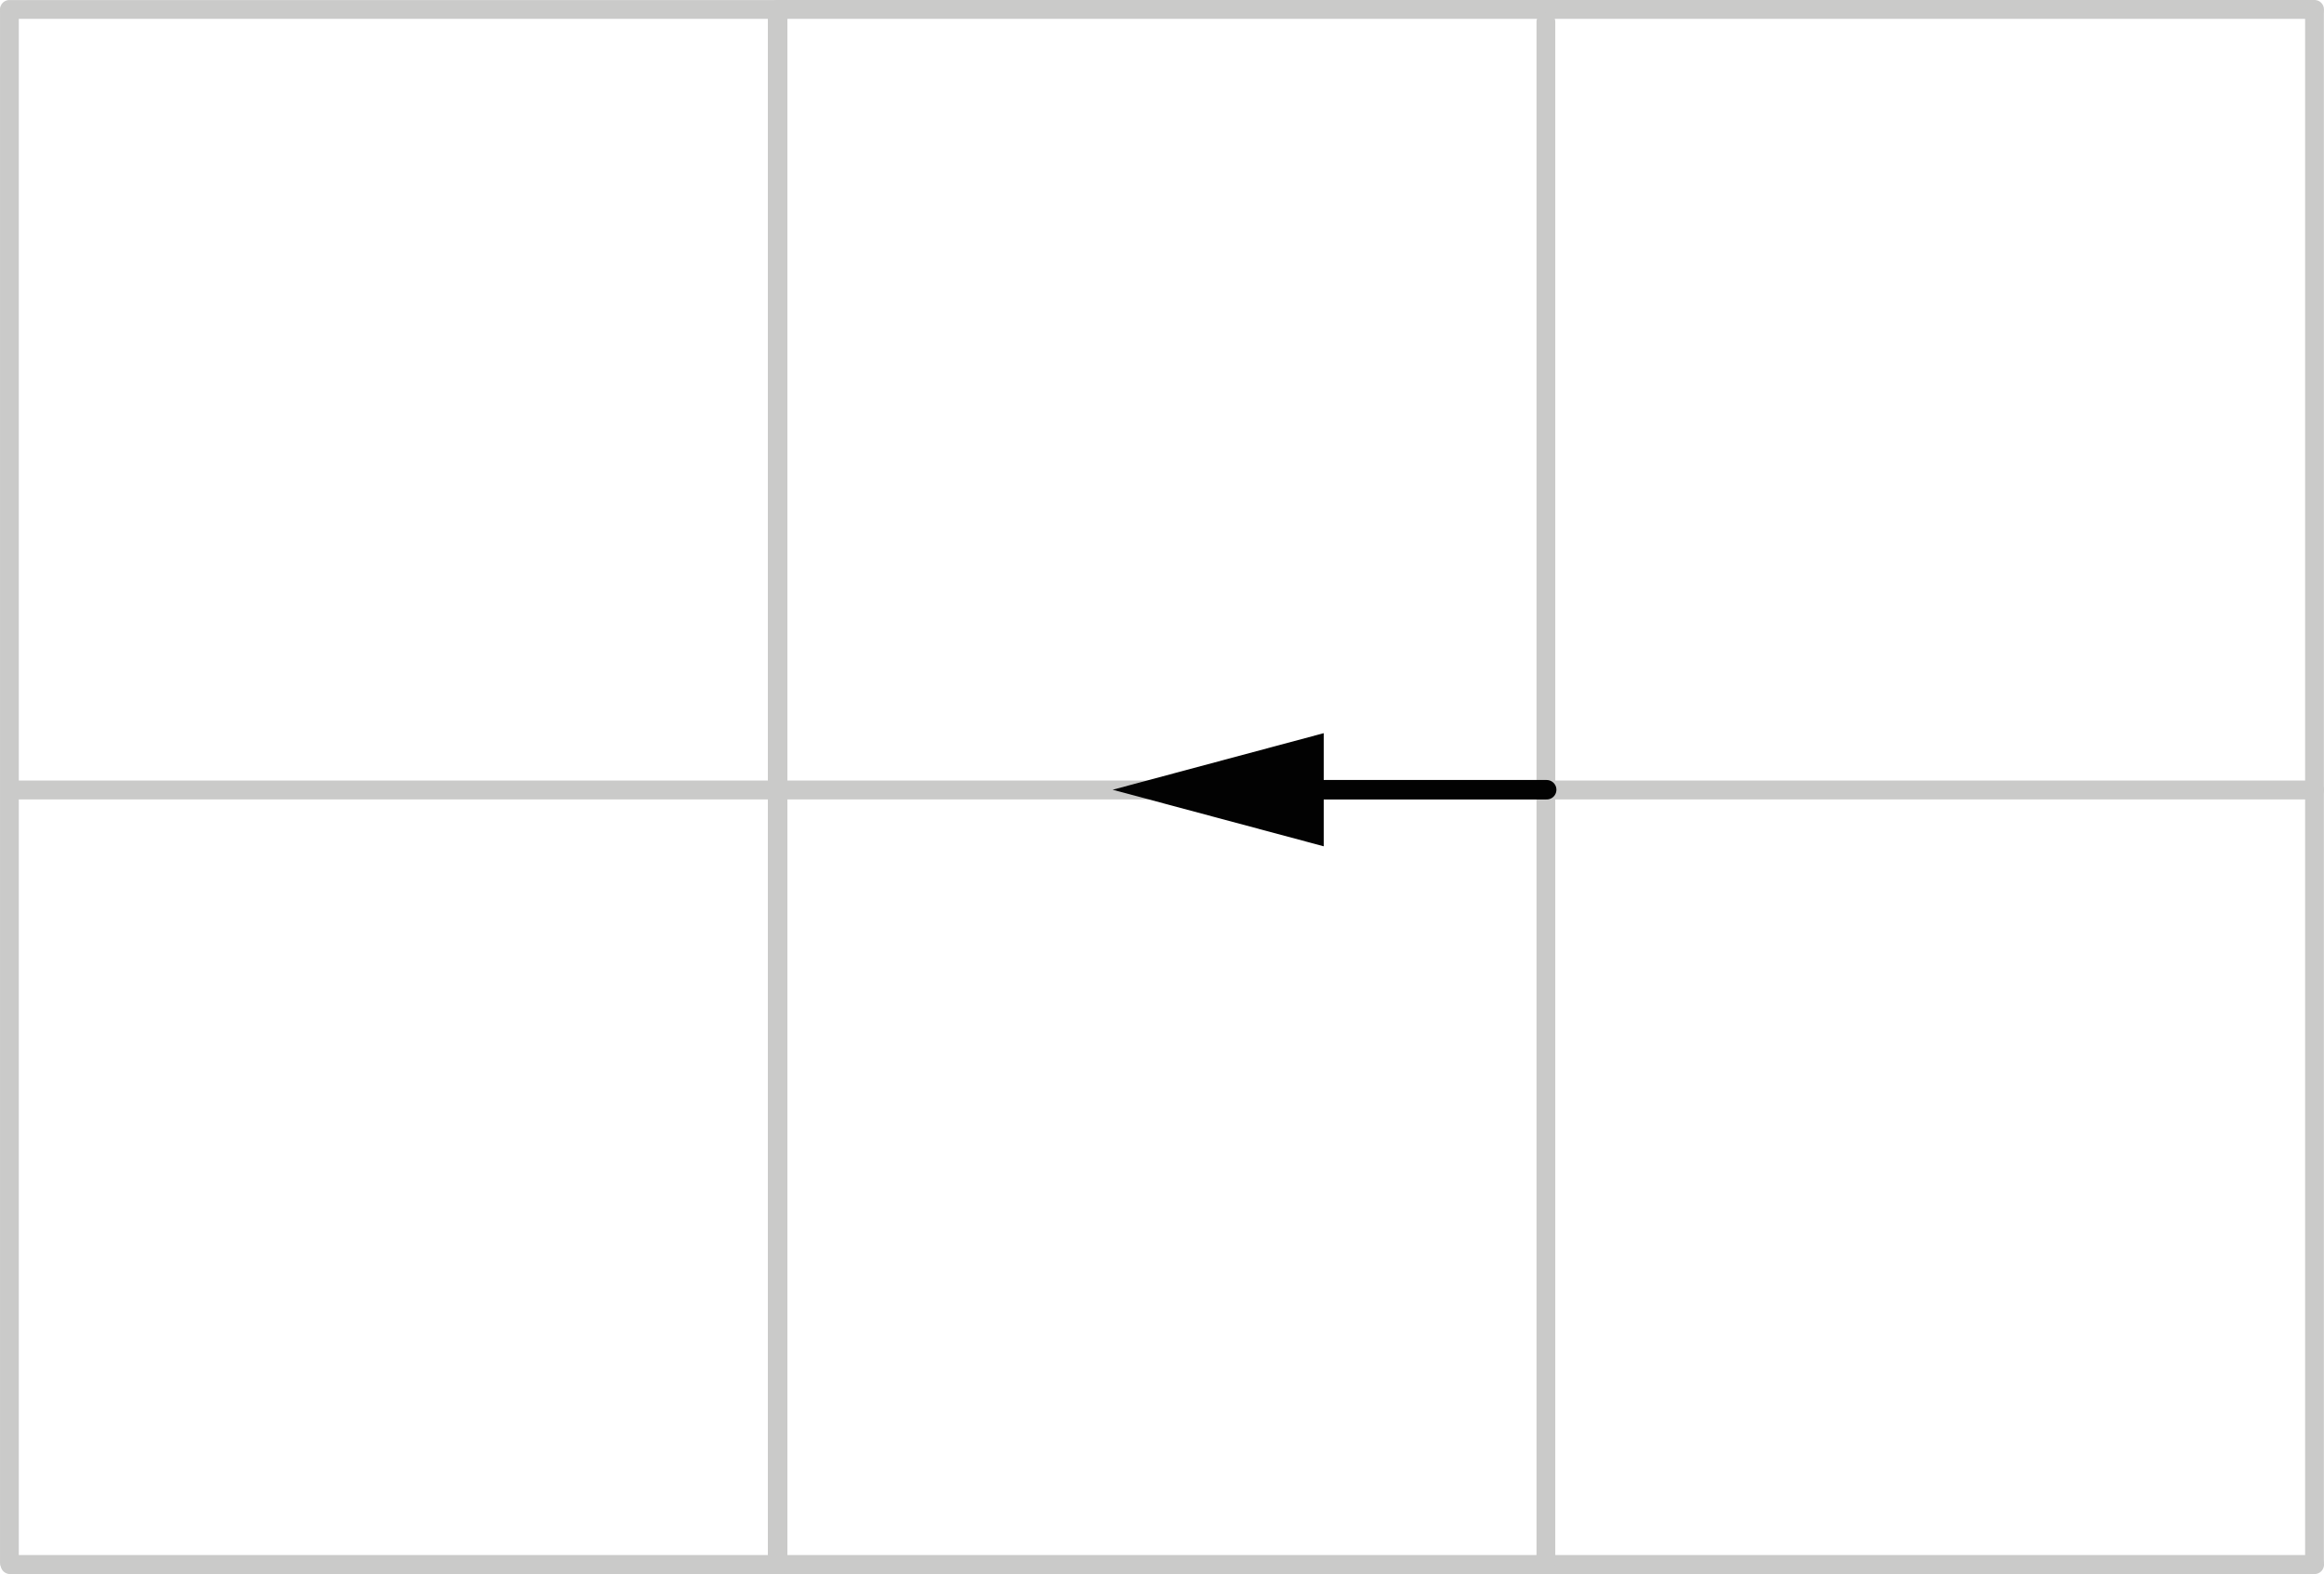 <?xml version="1.0" encoding="UTF-8"?><svg id="_Слой_2" xmlns="http://www.w3.org/2000/svg" width="1195.67" height="809.74" viewBox="0 0 1195.67 809.74"><g id="_Слой_1-2"><line x1="1190.78" y1="4.85" x2="400.28" y2="4.85" style="fill:none; stroke:#cacac9; stroke-linecap:round; stroke-linejoin:round; stroke-width:9.71px;"/><line x1="1190.78" y1="406.38" x2="402.49" y2="406.38" style="fill:none; stroke:#cacac9; stroke-linecap:round; stroke-linejoin:round; stroke-width:9.71px;"/><line x1="1190.78" y1="804.85" x2="400.65" y2="804.85" style="fill:none; stroke:#cacac9; stroke-linecap:round; stroke-linejoin:round; stroke-width:9.78px;"/><line x1="399.9" y1="4.85" x2="399.9" y2="803.84" style="fill:none; stroke:#cacac9; stroke-linecap:round; stroke-linejoin:round; stroke-width:9.7px;"/><line x1="795.34" y1="11.21" x2="795.34" y2="803.84" style="fill:none; stroke:#cacac9; stroke-linecap:round; stroke-linejoin:round; stroke-width:9.66px;"/><line x1="1190.78" y1="6.43" x2="1190.78" y2="803.84" style="fill:none; stroke:#cacac9; stroke-linecap:round; stroke-linejoin:round; stroke-width:9.66px;"/><line x1="400.28" y1="406.38" x2="5.91" y2="406.38" style="fill:none; stroke:#cacac9; stroke-linecap:round; stroke-linejoin:round; stroke-width:9.71px;"/><line x1="400.28" y1="804.85" x2="5.18" y2="804.85" style="fill:none; stroke:#cacac9; stroke-linecap:round; stroke-linejoin:round; stroke-width:9.78px;"/><line x1="4.84" y1="5.69" x2="4.84" y2="803.84" style="fill:none; stroke:#cacac9; stroke-linecap:round; stroke-linejoin:round; stroke-width:9.66px;"/><polyline points="400.28 803.84 400.28 4.85 4.83 4.85" style="fill:none; stroke:#cacac9; stroke-linecap:round; stroke-linejoin:round; stroke-width:9.66px;"/><line x1="795.75" y1="406.26" x2="661.2" y2="406.26" style="fill:none; stroke:#020202; stroke-linecap:round; stroke-linejoin:round; stroke-width:10.02px;"/><polygon points="681.04 377.16 572.45 406.26 681.04 435.36 681.04 377.16" style="fill:#020202; stroke-width:0px;"/></g></svg>